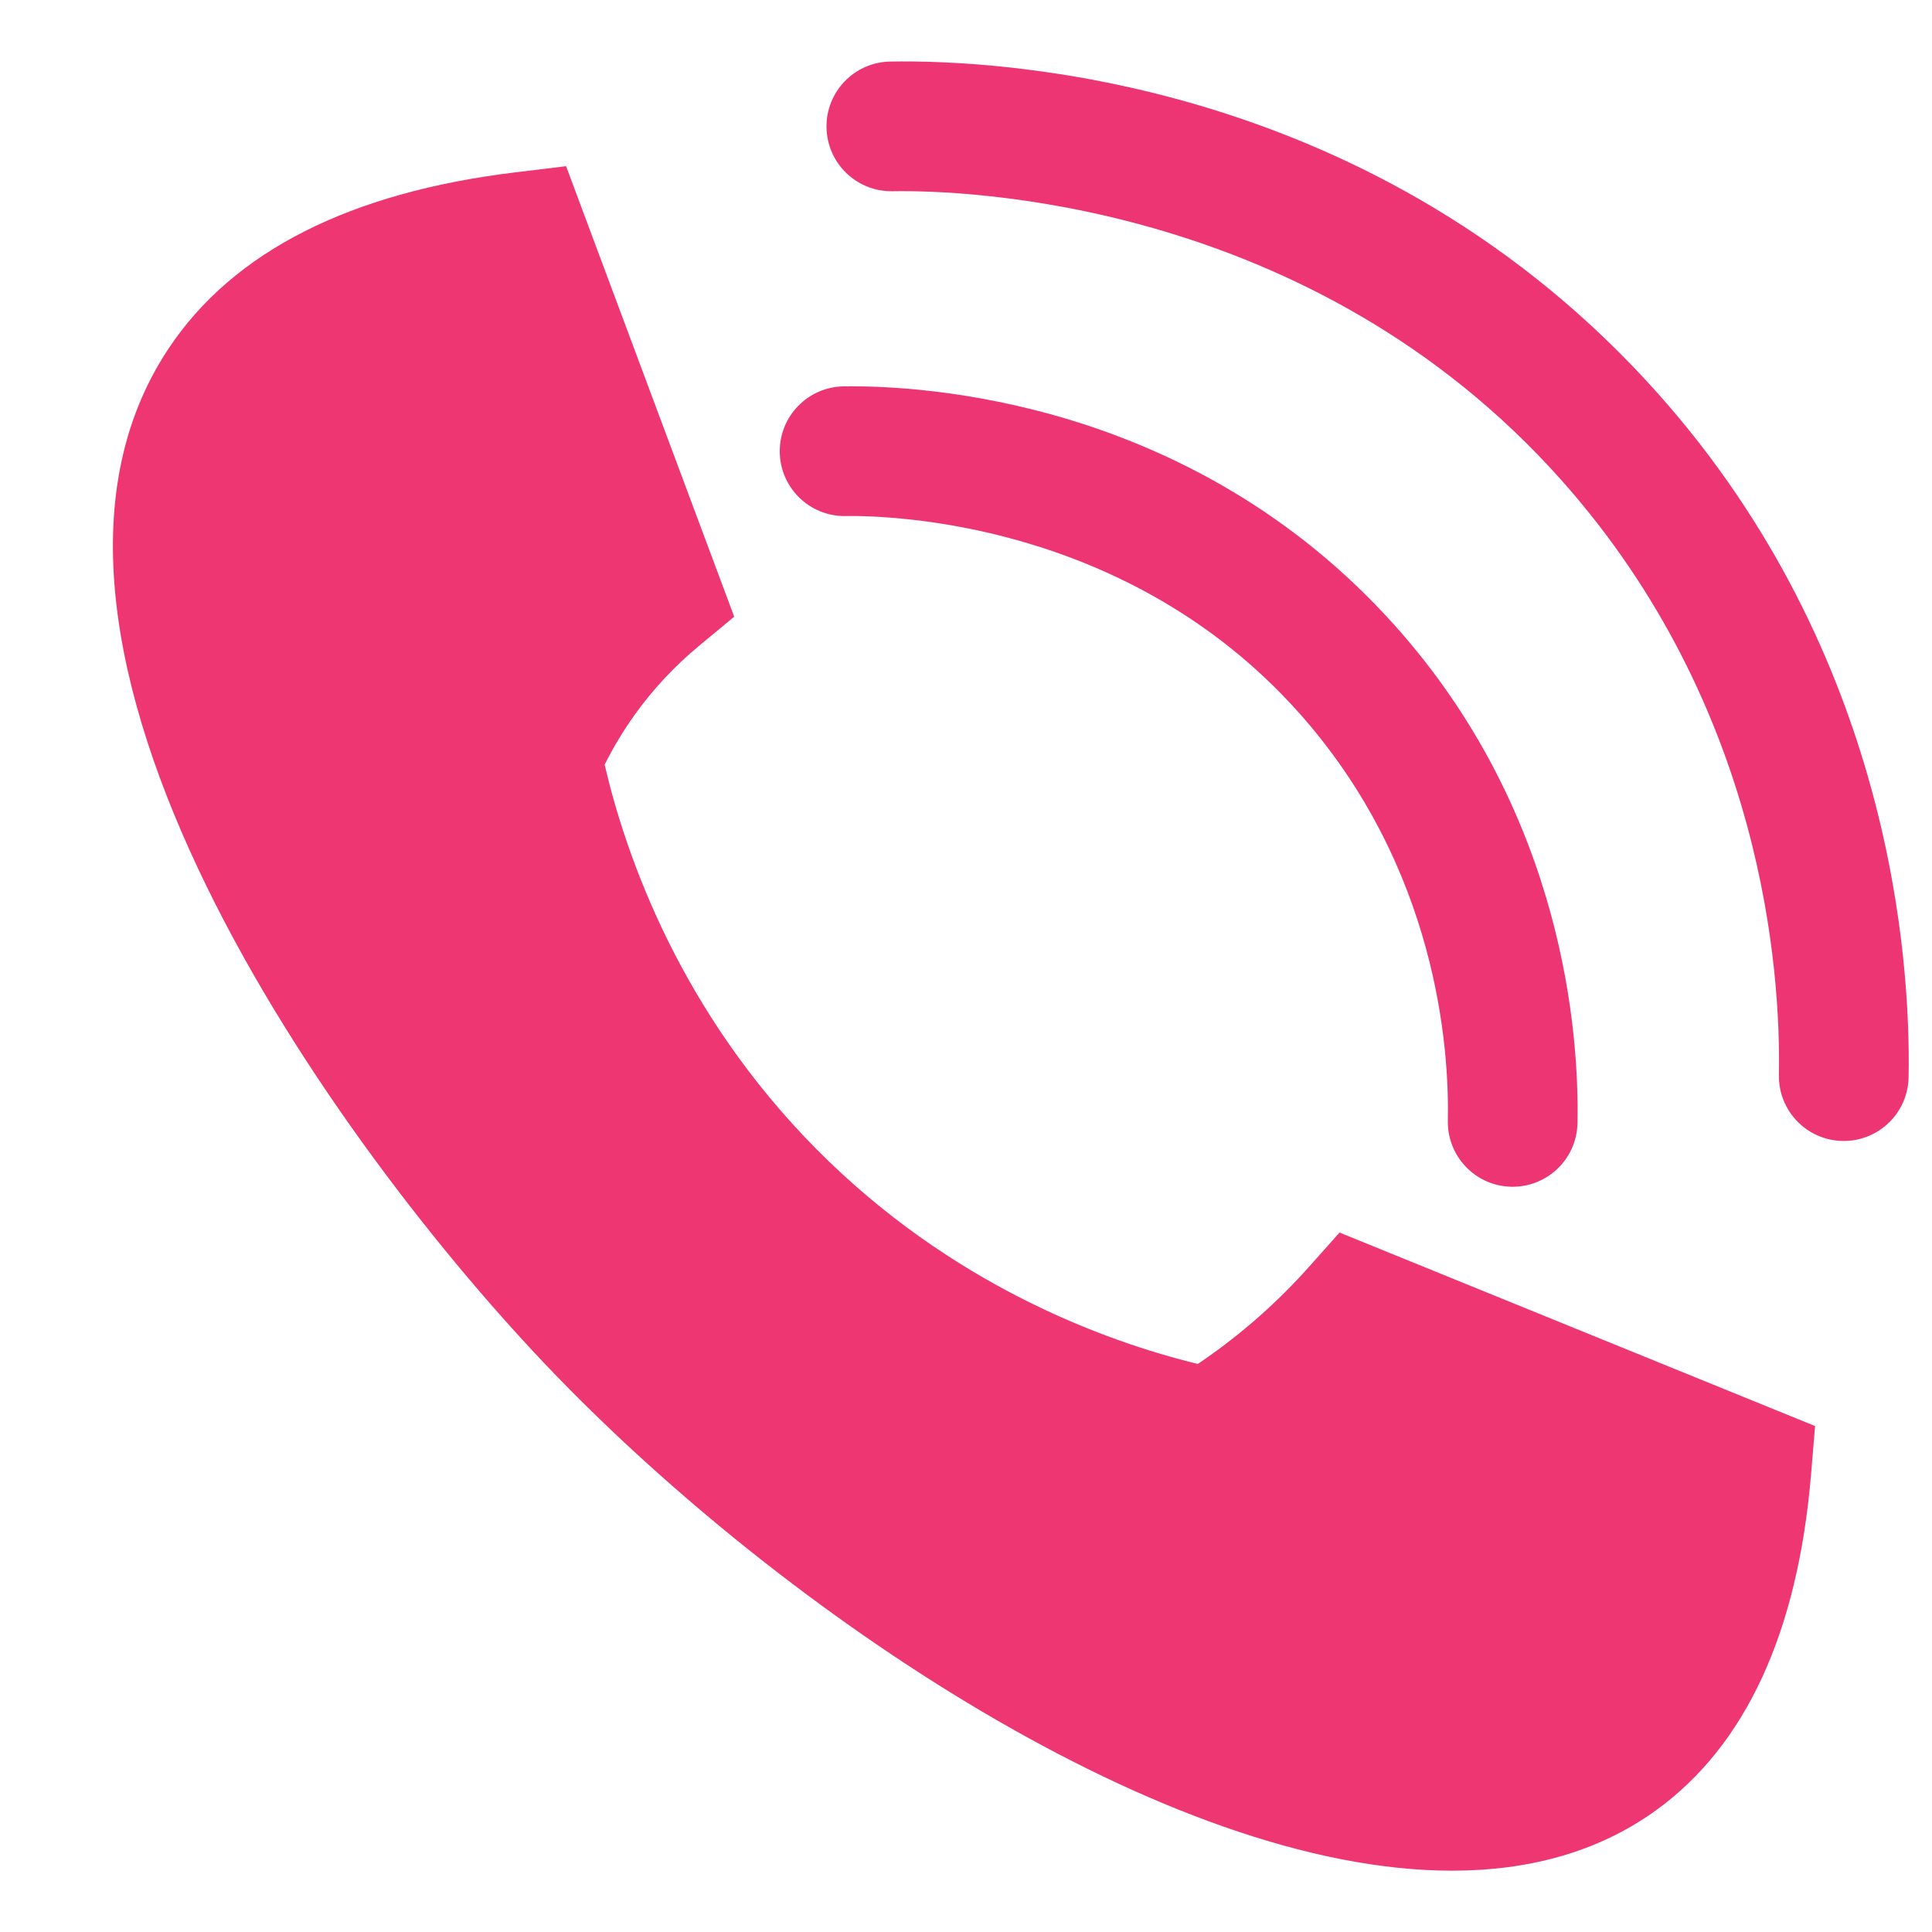 <?xml version="1.0" encoding="UTF-8"?><svg id="a" xmlns="http://www.w3.org/2000/svg" viewBox="0 0 50 50"><path d="M21.859,13.355c.008,0,.016,0,.024,0,1.178-.017,7.303.149,11.71,5.066,3.614,4.032,3.915,8.741,3.877,10.579-.019.927.716,1.694,1.643,1.713.012,0,.024,0,.035,0,.911,0,1.658-.729,1.677-1.643.046-2.236-.322-7.967-4.733-12.889-5.242-5.848-12.235-6.211-14.257-6.182-.927.013-1.668.775-1.655,1.702.013.919.762,1.655,1.678,1.655Z" fill="#ee3573" stroke-width="0"/><path d="M42.93,10.21C35.65,2.02,25.866,1.542,23.039,1.593c-.927.016-1.665.78-1.649,1.707s.78,1.665,1.707,1.649c1.756-.031,10.832.187,17.324,7.491,5.217,5.87,5.666,12.71,5.617,15.379-.017.927.72,1.692,1.647,1.709.01,0,.021,0,.032,0,.912,0,1.66-.731,1.677-1.647.057-3.063-.46-10.916-6.464-17.671Z" fill="#ee3573" stroke-width="0"/><g id="b"><path d="M34.669,31.896l-.788.885c-.391.439-.812.86-1.252,1.252-.512.456-1.058.881-1.63,1.266-2.411-.589-6.386-2.042-9.878-5.568-3.514-3.549-4.92-7.568-5.473-9.942.226-.453.489-.888.783-1.298.472-.657,1.028-1.253,1.652-1.77l.918-.761-4.351-11.659-1.312.159c-4.286.519-7.305,2.051-8.972,4.555-5.048,7.581,4.321,20.672,9.979,26.536,5.946,6.161,15.819,12.862,23.233,12.862,1.97,0,3.767-.474,5.27-1.556,2.329-1.678,3.683-4.612,4.024-8.722l.102-1.229-12.307-5.008Z" fill="#ee3673" stroke-width="0"/></g></svg>